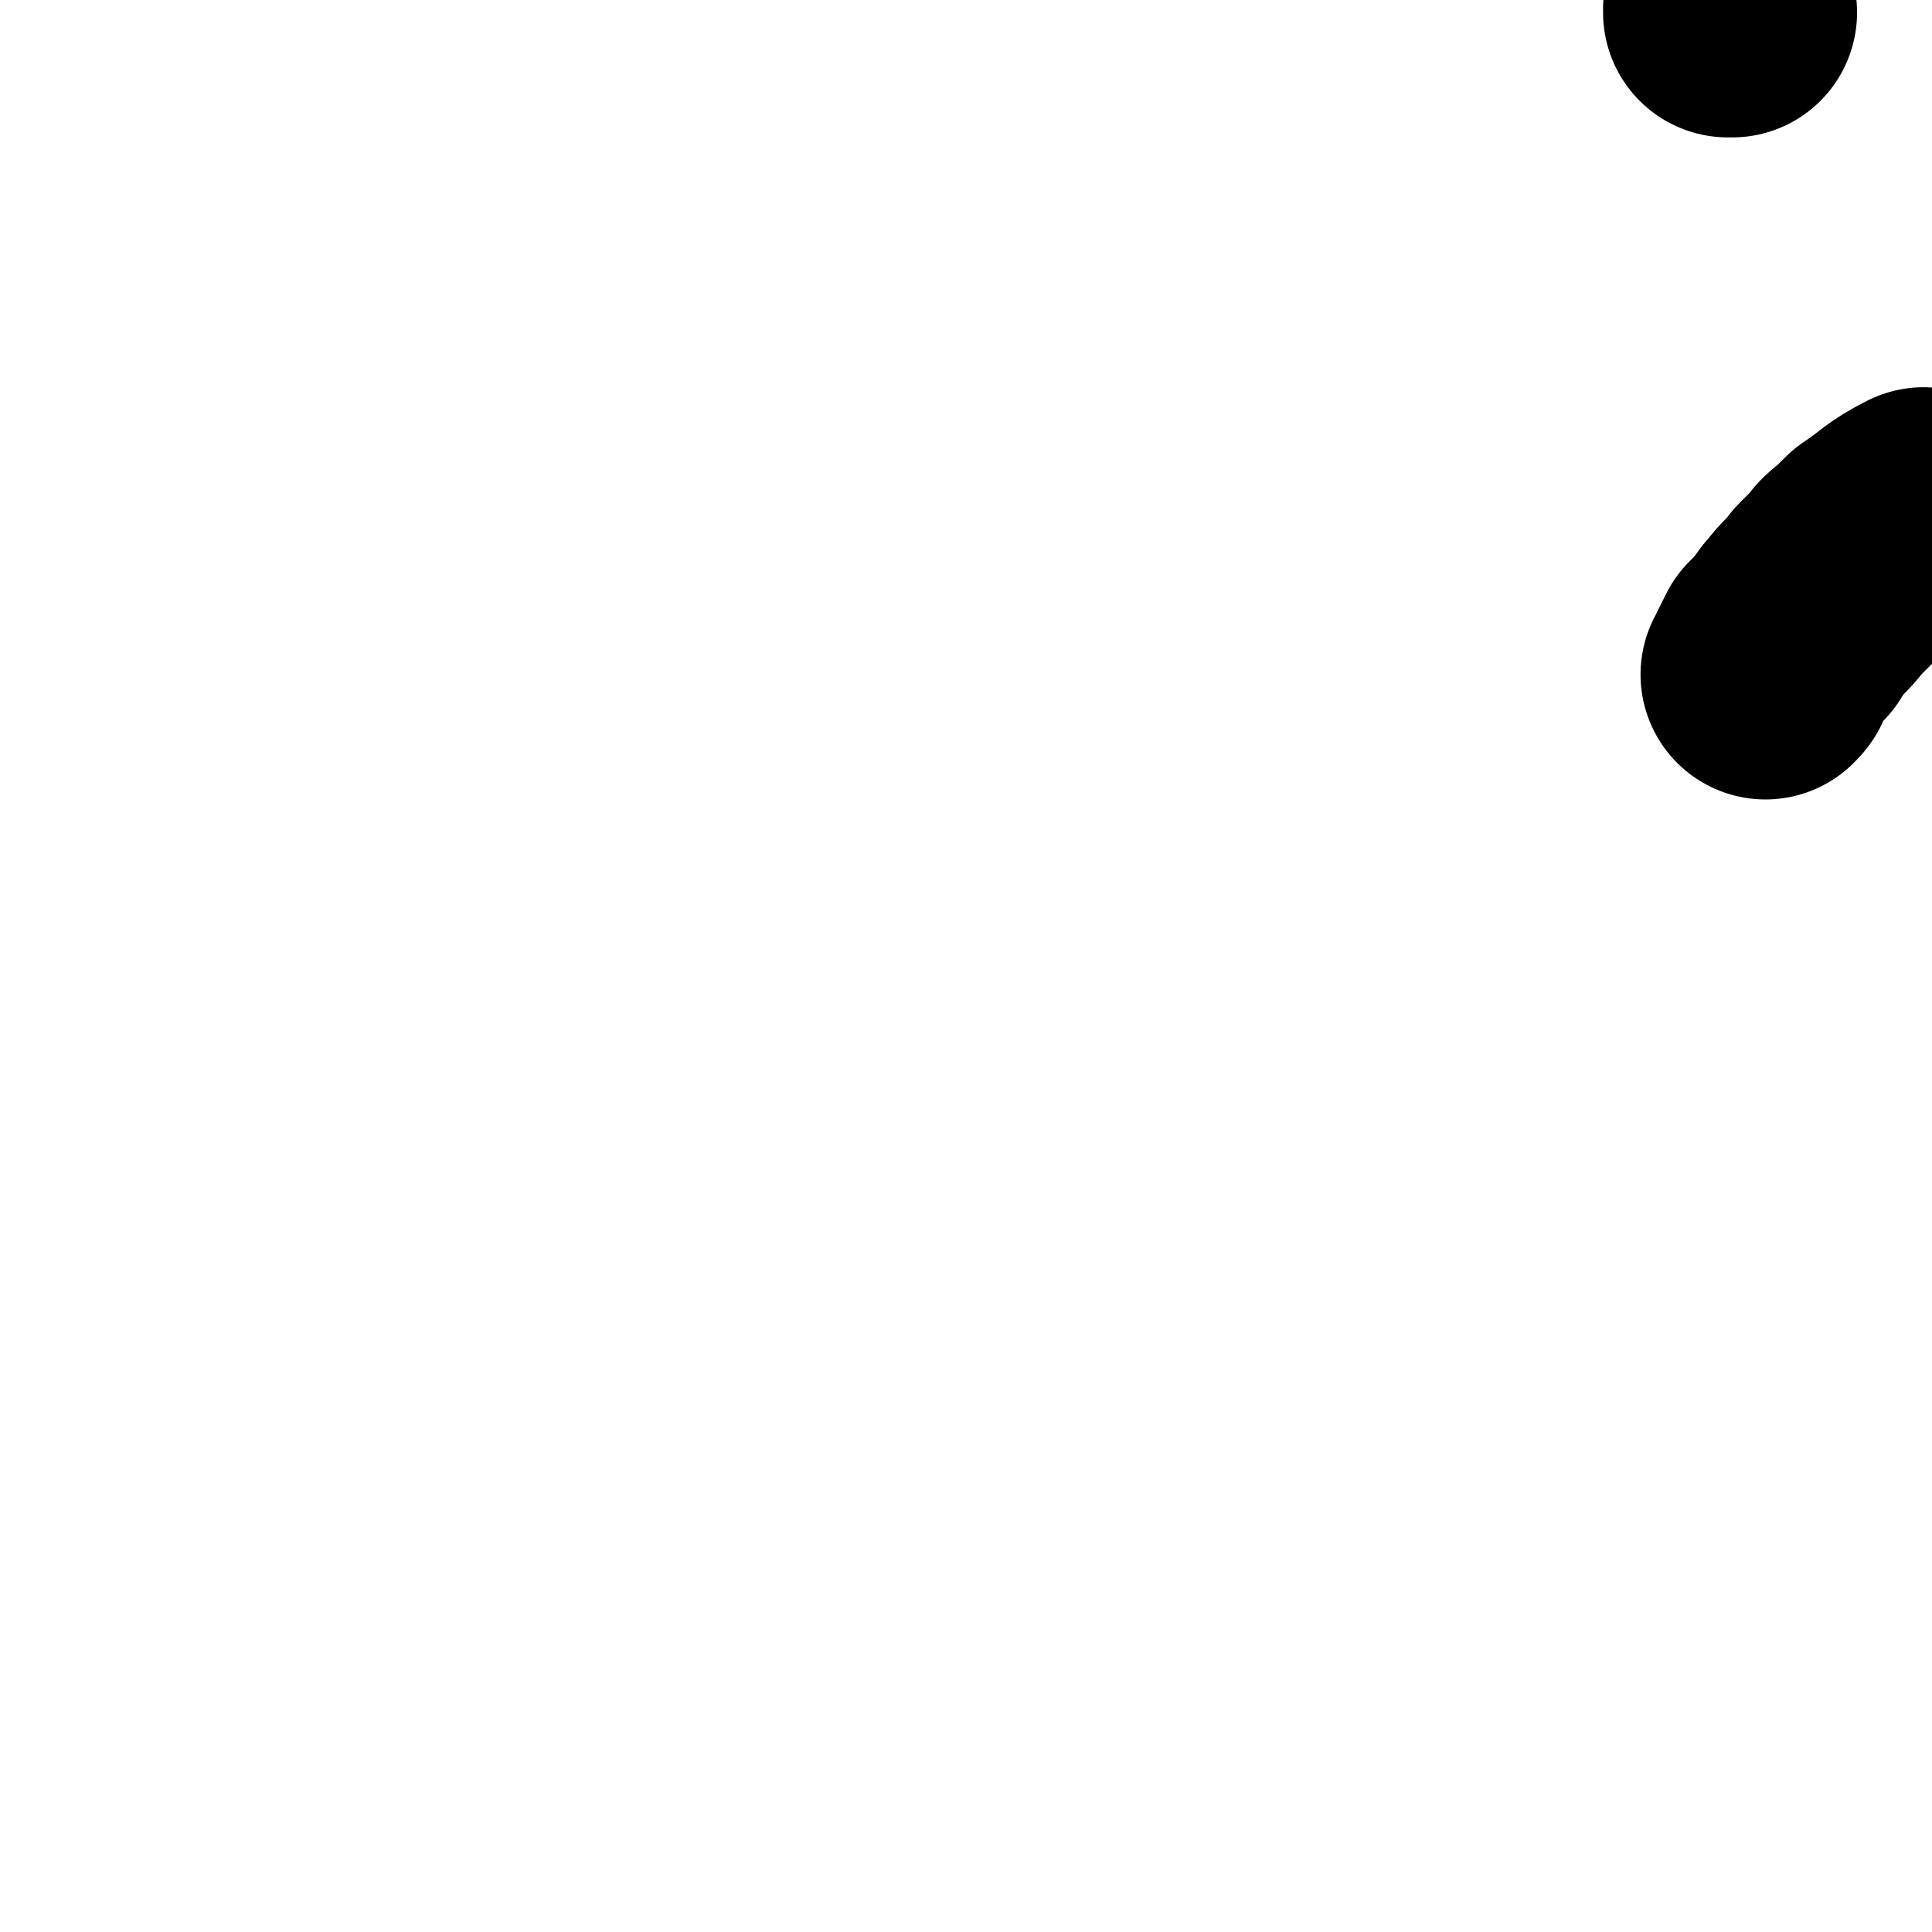 <svg viewBox='0 0 464 464' version='1.1' xmlns='http://www.w3.org/2000/svg' xmlns:xlink='http://www.w3.org/1999/xlink'><g fill='none' stroke='#000000' stroke-width='60' stroke-linecap='round' stroke-linejoin='round'><path d='M463,124c-1,0 -1,-1 -1,-1 -6,3 -6,4 -12,8 -1,1 -1,1 -2,2 -3,3 -3,2 -5,5 -2,2 -2,2 -4,4 -3,4 -3,3 -6,7 -1,1 -1,1 -2,3 -2,2 -2,2 -4,4 -1,2 -1,2 -2,4 0,1 0,1 -1,2 0,0 0,0 0,0 '/><path d='M416,3c-1,0 -1,0 -1,-1 0,0 0,1 0,1 0,0 0,0 0,0 '/></g>
</svg>